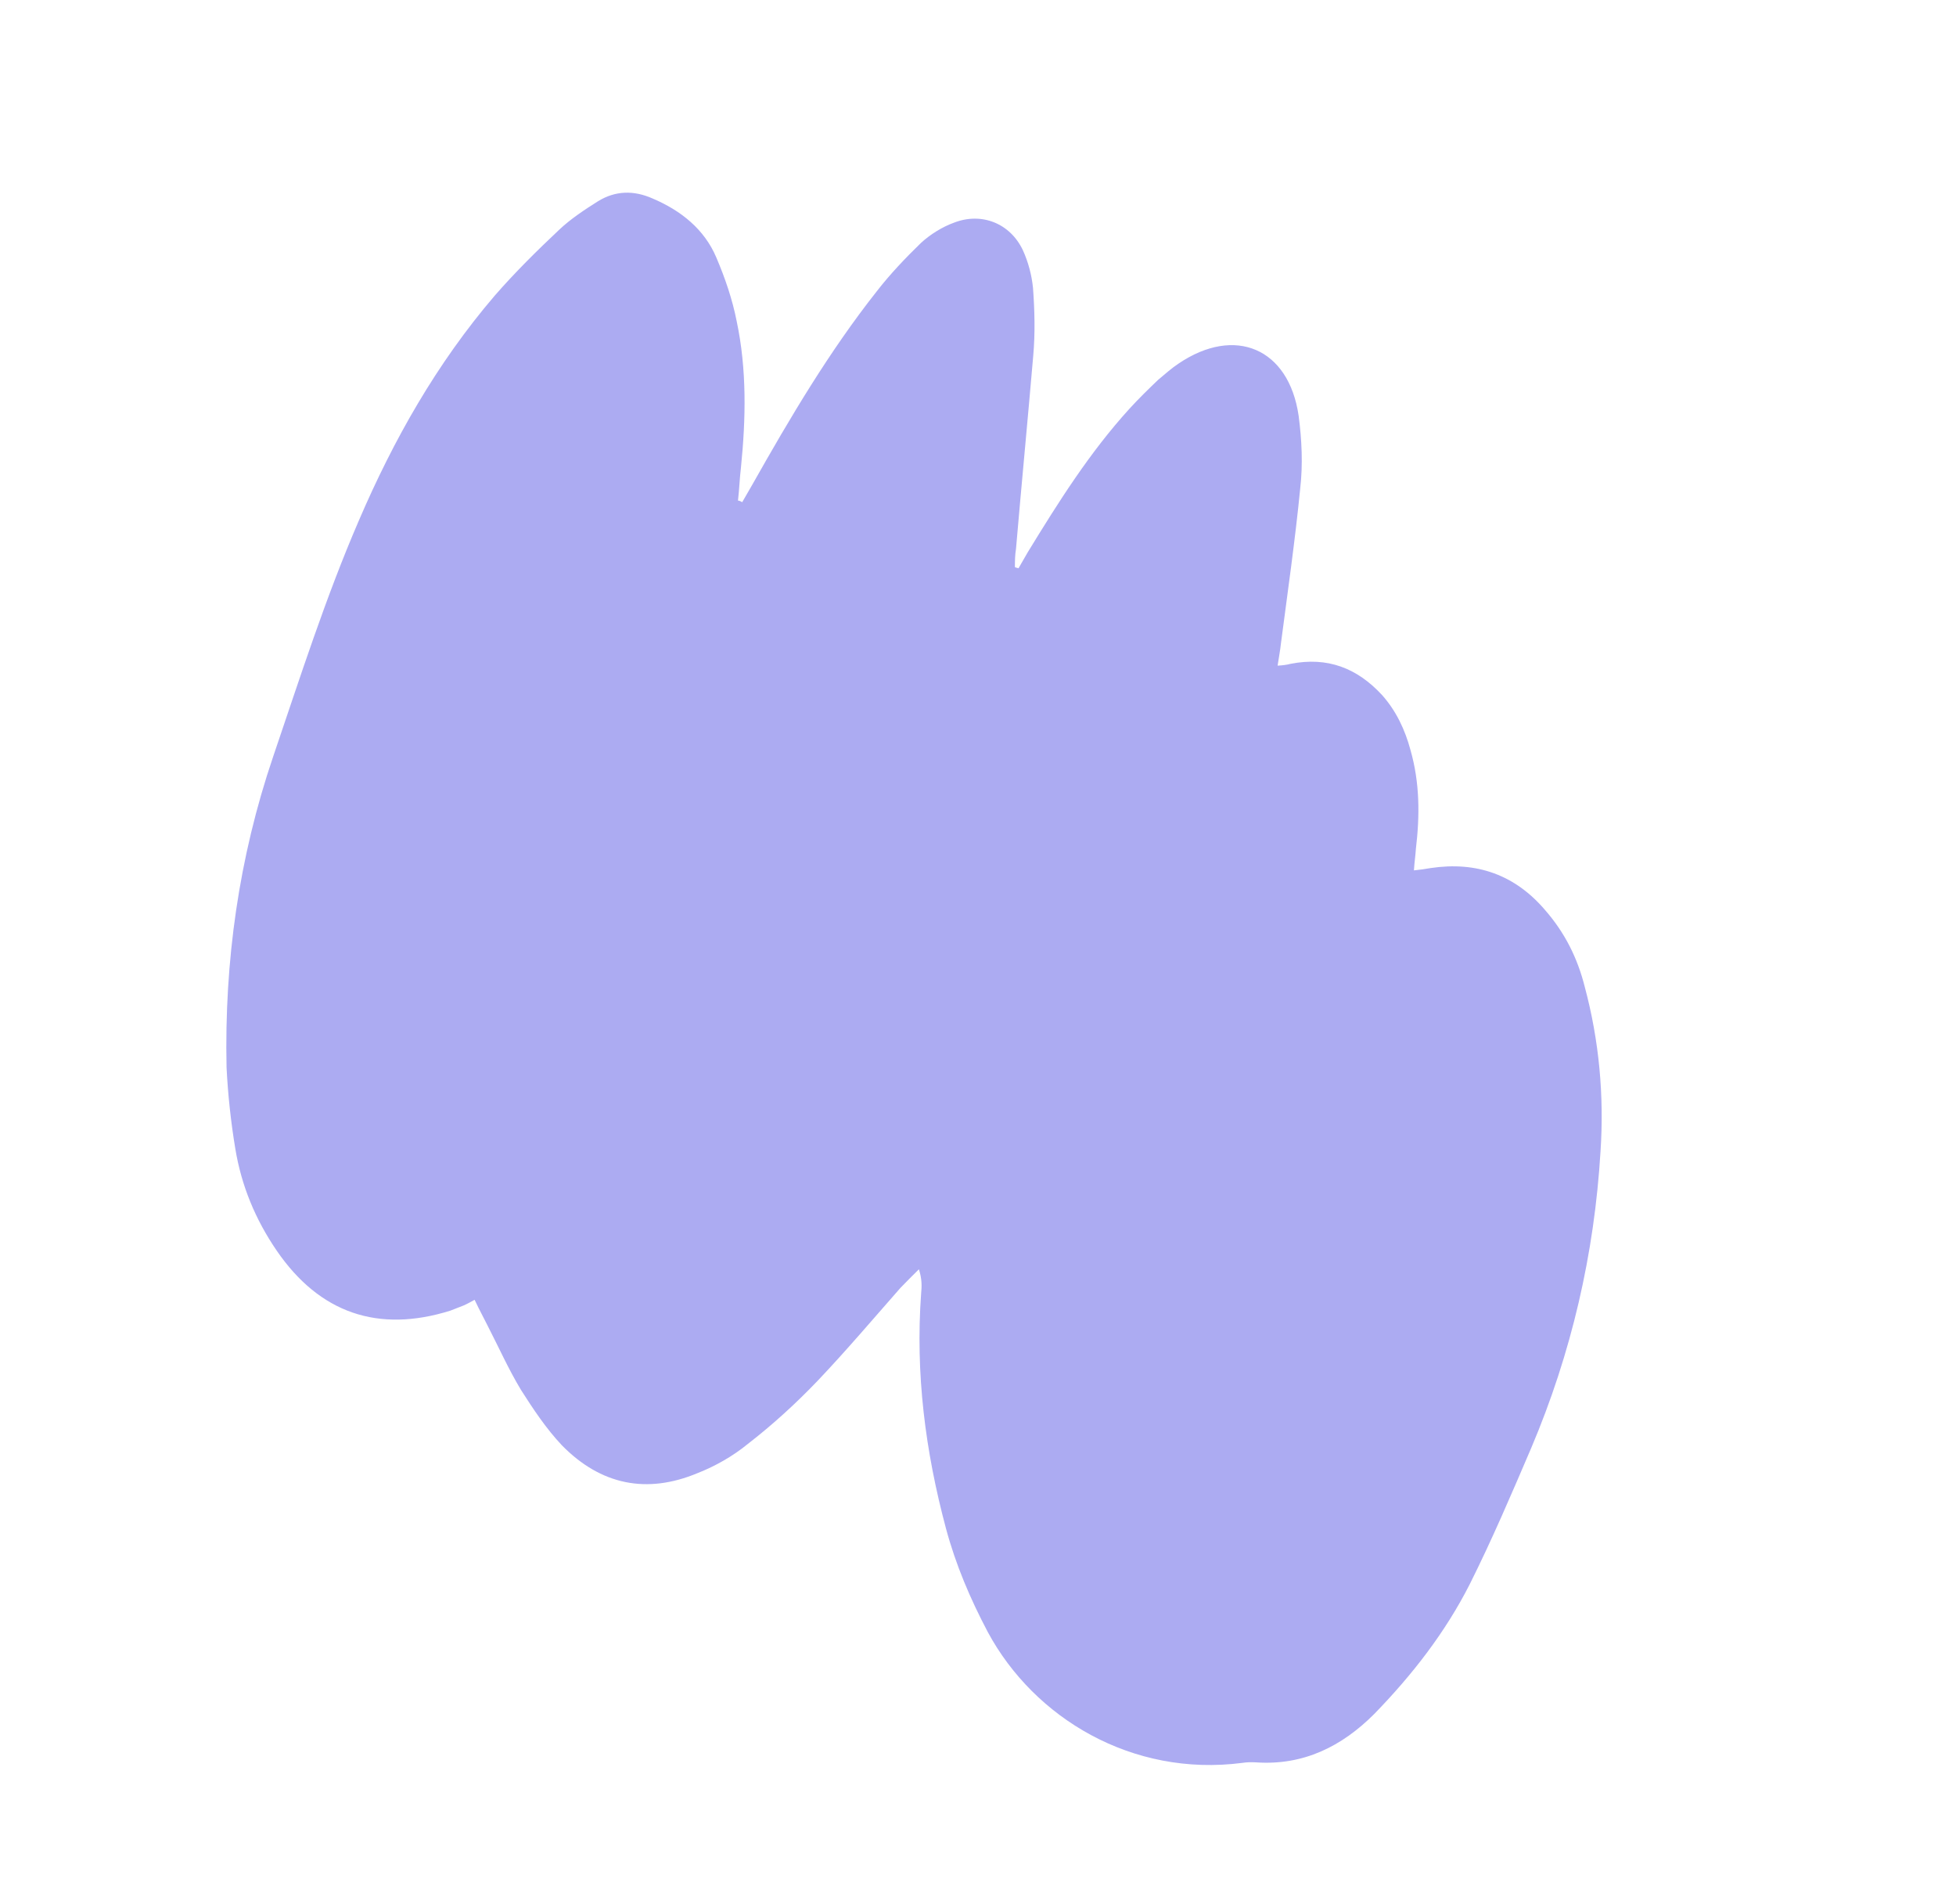 <?xml version="1.0" encoding="UTF-8"?> <svg xmlns="http://www.w3.org/2000/svg" width="75" height="73" viewBox="0 0 75 73" fill="none"> <path d="M28.459 19.251C28.587 19.029 28.729 18.783 28.857 18.561C30.298 16.009 31.788 13.485 33.623 11.161C34.134 10.503 34.719 9.888 35.314 9.312C35.665 8.989 36.129 8.698 36.585 8.534C37.642 8.126 38.737 8.561 39.223 9.597C39.426 10.043 39.561 10.548 39.609 11.036C39.672 11.893 39.696 12.762 39.618 13.636C39.406 16.11 39.169 18.568 38.957 21.041C38.917 21.281 38.916 21.51 38.915 21.74C38.965 21.768 39.028 21.772 39.053 21.786C39.166 21.589 39.294 21.367 39.408 21.17C40.581 19.252 41.779 17.348 43.308 15.668C43.662 15.281 44.042 14.909 44.407 14.561C44.662 14.347 44.931 14.108 45.197 13.933C47.349 12.482 49.413 13.345 49.793 15.93C49.916 16.855 49.961 17.801 49.855 18.725C49.659 20.715 49.375 22.686 49.115 24.672C49.086 24.951 49.032 25.215 48.988 25.518C49.193 25.505 49.334 25.488 49.49 25.447C50.895 25.174 52.03 25.599 52.999 26.651C53.536 27.257 53.876 27.979 54.084 28.756C54.442 30.014 54.443 31.264 54.289 32.554C54.274 32.809 54.234 33.048 54.215 33.366C54.459 33.342 54.639 33.315 54.858 33.277C56.62 33.013 58.093 33.535 59.248 34.892C59.999 35.753 60.489 36.725 60.767 37.838C61.319 39.898 61.51 42.013 61.37 44.133C61.134 48.071 60.256 51.868 58.712 55.51C57.956 57.275 57.214 59.015 56.359 60.723C55.419 62.578 54.148 64.21 52.695 65.704C51.447 66.954 49.976 67.682 48.173 67.561C47.982 67.55 47.816 67.552 47.636 67.58C43.409 68.129 39.657 65.864 37.879 62.571C37.204 61.294 36.645 59.986 36.27 58.586C35.479 55.633 35.097 52.652 35.319 49.593C35.348 49.315 35.353 49.022 35.234 48.658C35.004 48.886 34.774 49.114 34.529 49.368C33.475 50.566 32.447 51.779 31.358 52.925C30.528 53.793 29.625 54.618 28.676 55.352C28.113 55.815 27.426 56.207 26.747 56.472C24.799 57.286 23.036 56.925 21.547 55.408C20.935 54.76 20.445 54.016 19.979 53.287C19.492 52.48 19.121 51.642 18.687 50.8C18.551 50.525 18.39 50.234 18.198 49.828C18.052 49.908 17.907 49.989 17.777 50.045C17.607 50.111 17.437 50.177 17.268 50.244C14.5 51.11 12.252 50.338 10.611 47.945C9.791 46.748 9.257 45.454 9.023 44.038C8.854 43.021 8.739 41.969 8.687 40.92C8.6 36.861 9.157 32.879 10.473 29.007C11.51 25.959 12.484 22.907 13.757 19.962C15.091 16.855 16.745 13.933 18.965 11.339C19.746 10.442 20.586 9.613 21.451 8.798C21.883 8.391 22.414 8.04 22.931 7.714C23.592 7.308 24.295 7.286 25.027 7.611C26.109 8.071 27.009 8.788 27.467 9.873C27.802 10.658 28.084 11.478 28.25 12.329C28.637 14.163 28.6 16.047 28.412 17.91C28.36 18.34 28.348 18.76 28.297 19.19C28.36 19.194 28.41 19.223 28.459 19.251Z" fill="#ACABF2"></path> </svg> 
